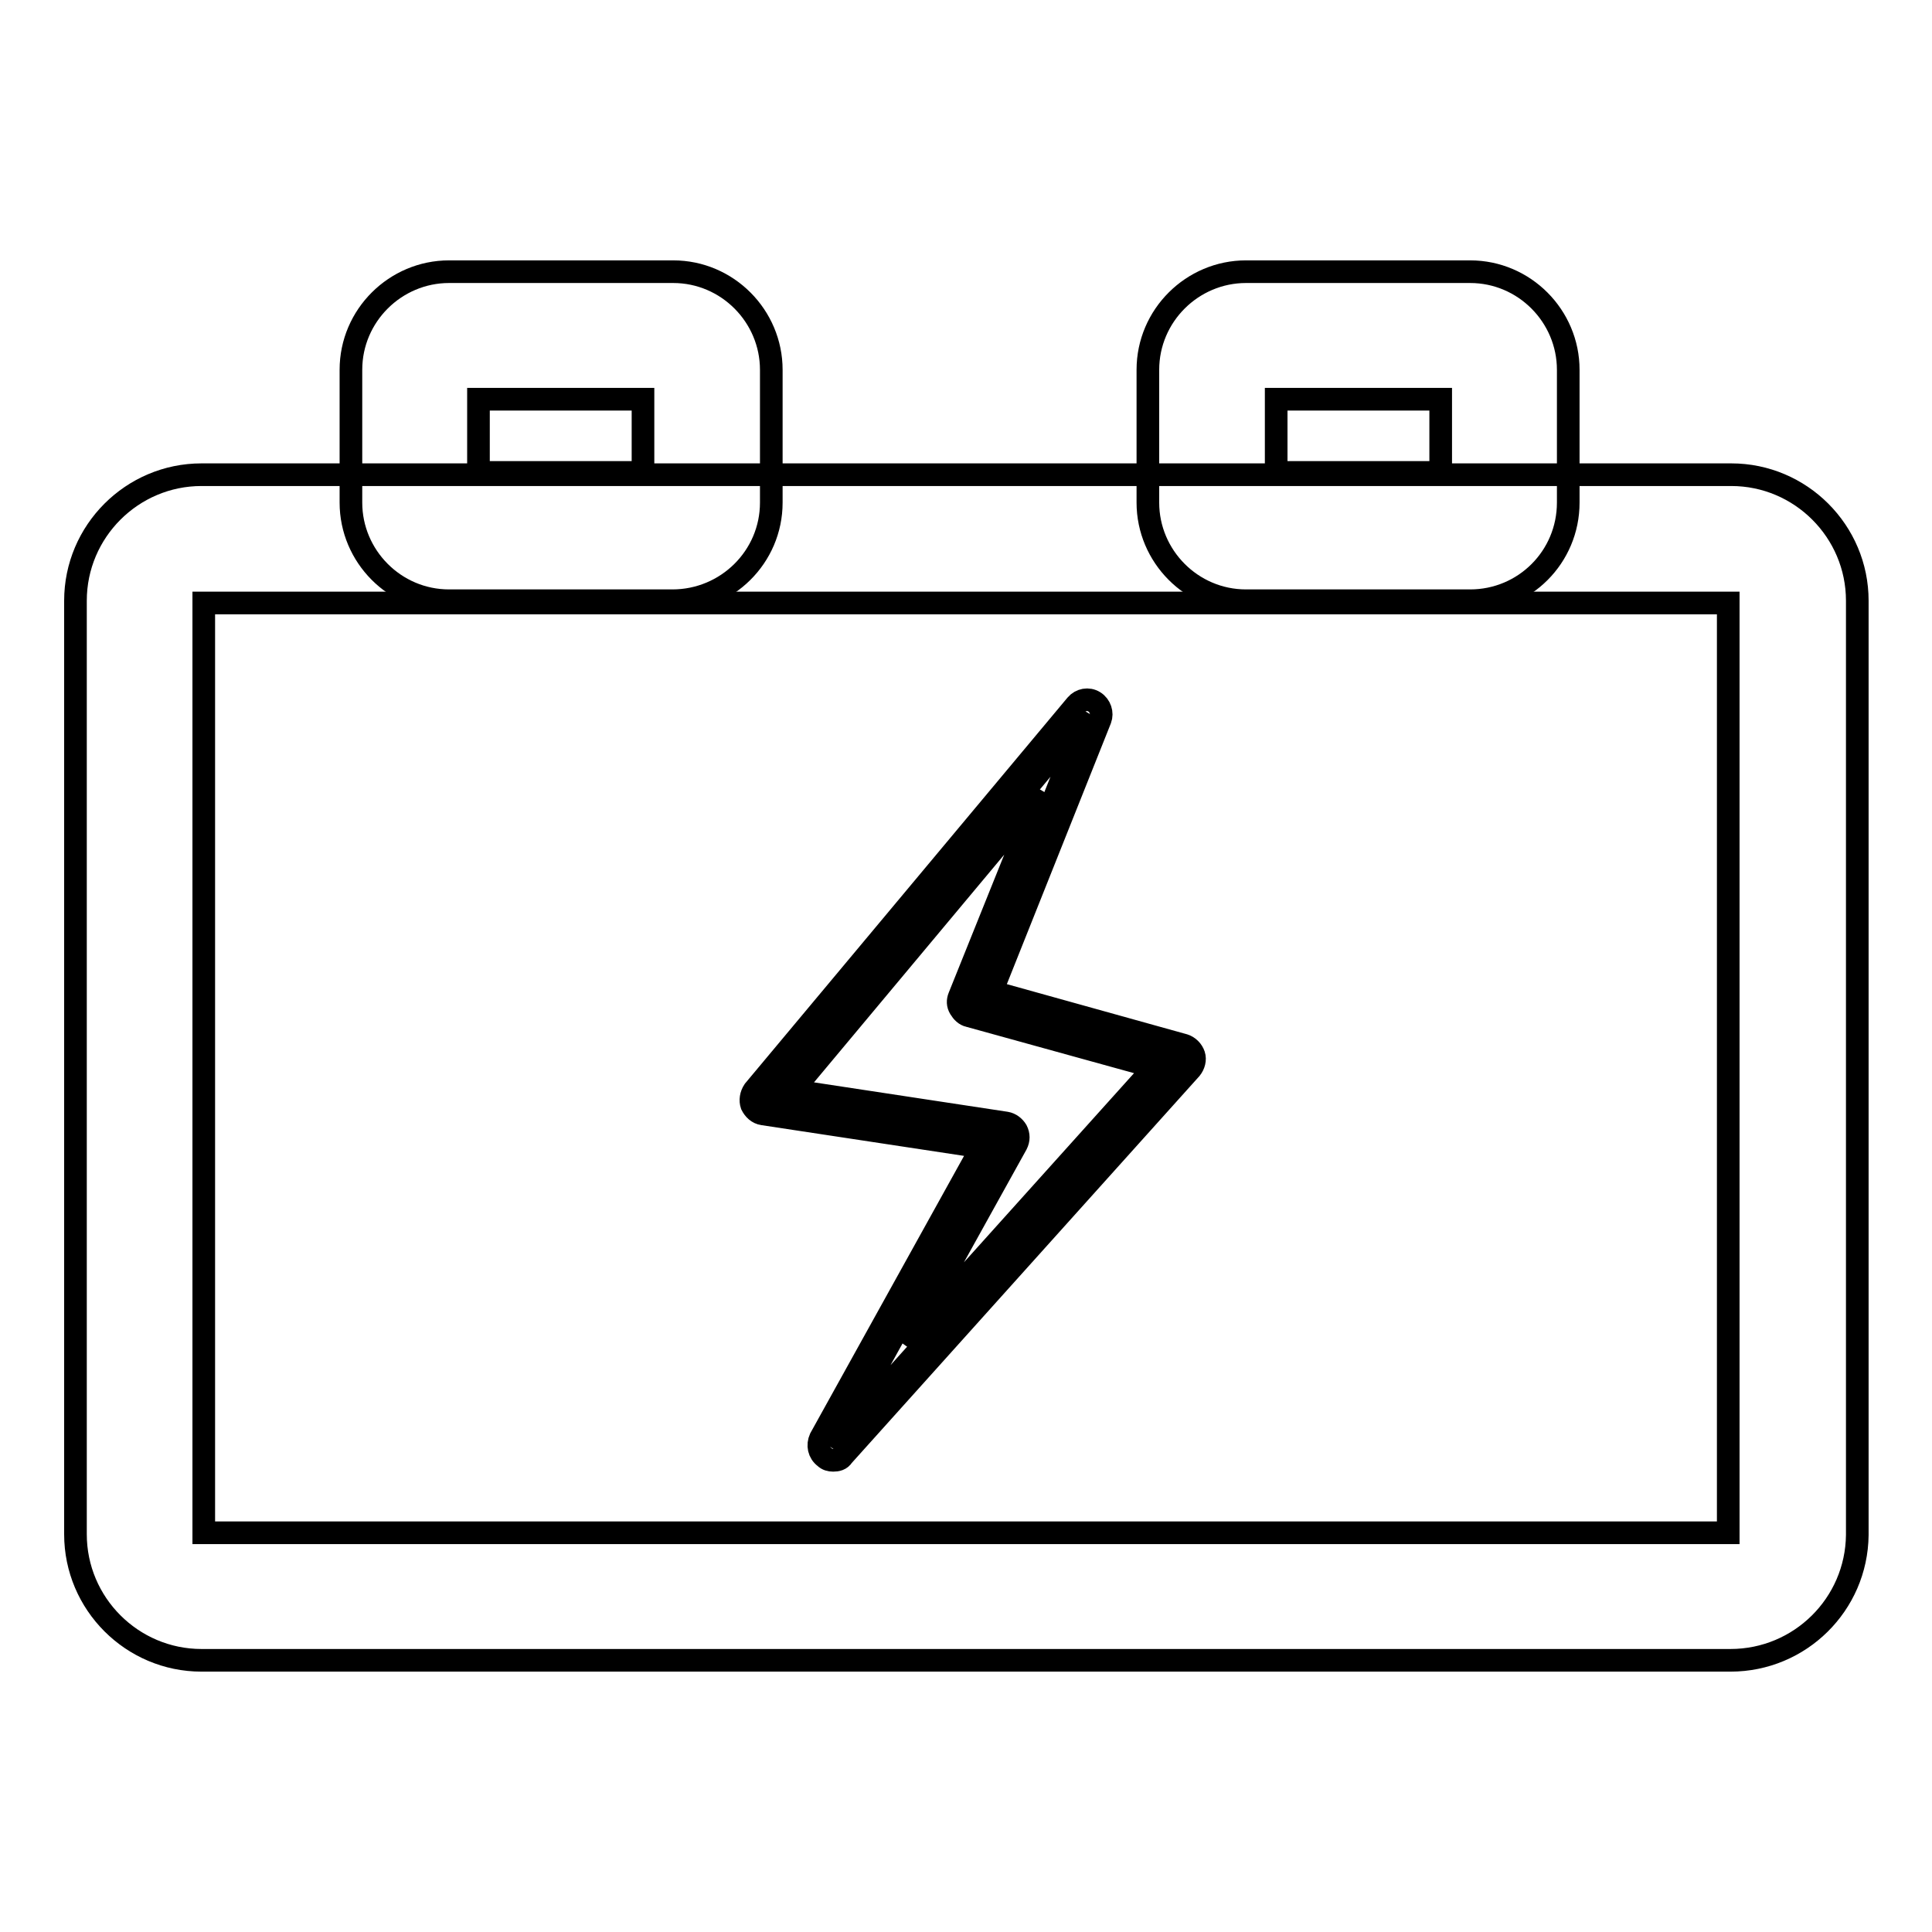 <?xml version="1.0" encoding="utf-8"?>
<!-- Svg Vector Icons : http://www.onlinewebfonts.com/icon -->
<!DOCTYPE svg PUBLIC "-//W3C//DTD SVG 1.1//EN" "http://www.w3.org/Graphics/SVG/1.1/DTD/svg11.dtd">
<svg version="1.1" xmlns="http://www.w3.org/2000/svg" xmlns:xlink="http://www.w3.org/1999/xlink" x="0px" y="0px" viewBox="0 0 256 256" enable-background="new 0 0 256 256" xml:space="preserve">
<g><g><path stroke-width="3" fill-opacity="0" stroke="#000000"  d="M229.3,220H26.7c-9.2,0-16.7-7.5-16.7-16.7V79.6c0-9.2,7.5-16.7,16.7-16.7h202.7c9.2,0,16.7,7.5,16.7,16.7v123.8C246,212.6,238.5,220,229.3,220z M27,203.1h202V79.9H27V203.1z"/><path stroke-width="3" fill-opacity="0" stroke="#000000"  d="M89.1,79.6H59.5c-7.2,0-13-5.9-13-13V49c0-7.2,5.9-13,13-13h29.7c7.2,0,13,5.9,13,13v17.6C102.2,73.8,96.3,79.6,89.1,79.6z M63.4,62.6h21.8v-9.7H63.4V62.6z"/><path stroke-width="3" fill-opacity="0" stroke="#000000"  d="M194.8,79.6h-29.7c-7.2,0-13-5.9-13-13V49c0-7.2,5.9-13,13-13h29.7c7.2,0,13,5.9,13,13v17.6C207.8,73.8,202,79.6,194.8,79.6z M169.1,62.6h21.8v-9.7h-21.8V62.6z"/><path stroke-width="3" fill-opacity="0" stroke="#000000"  d="M144.1,94.7l-42.7,51.2l31.6,4.8l-22.7,41l46.1-51.3l-27.5-7.7L144.1,94.7z"/><path stroke-width="3" fill-opacity="0" stroke="#000000"  d="M110.4,193.5c-0.4,0-0.8-0.1-1.1-0.4c-0.8-0.6-1-1.6-0.6-2.5l21.4-38.6l-29-4.4c-0.7-0.1-1.2-0.6-1.5-1.2c-0.2-0.6-0.1-1.3,0.3-1.9l42.7-51.1c0.6-0.7,1.6-0.9,2.4-0.4c0.8,0.5,1.1,1.5,0.8,2.3l-14.4,36.1l25.5,7.1c0.6,0.2,1.1,0.7,1.3,1.3c0.2,0.6,0,1.3-0.4,1.8l-46.1,51.3C111.4,193.4,110.9,193.5,110.4,193.5z M105,144.5l28.3,4.3c0.6,0.1,1.1,0.5,1.4,1c0.3,0.6,0.3,1.2,0,1.8L120,178.1l33-36.7l-24.6-6.8c-0.5-0.1-0.9-0.5-1.2-1s-0.3-1-0.1-1.5L138,105L105,144.5z"/></g></g>
</svg>